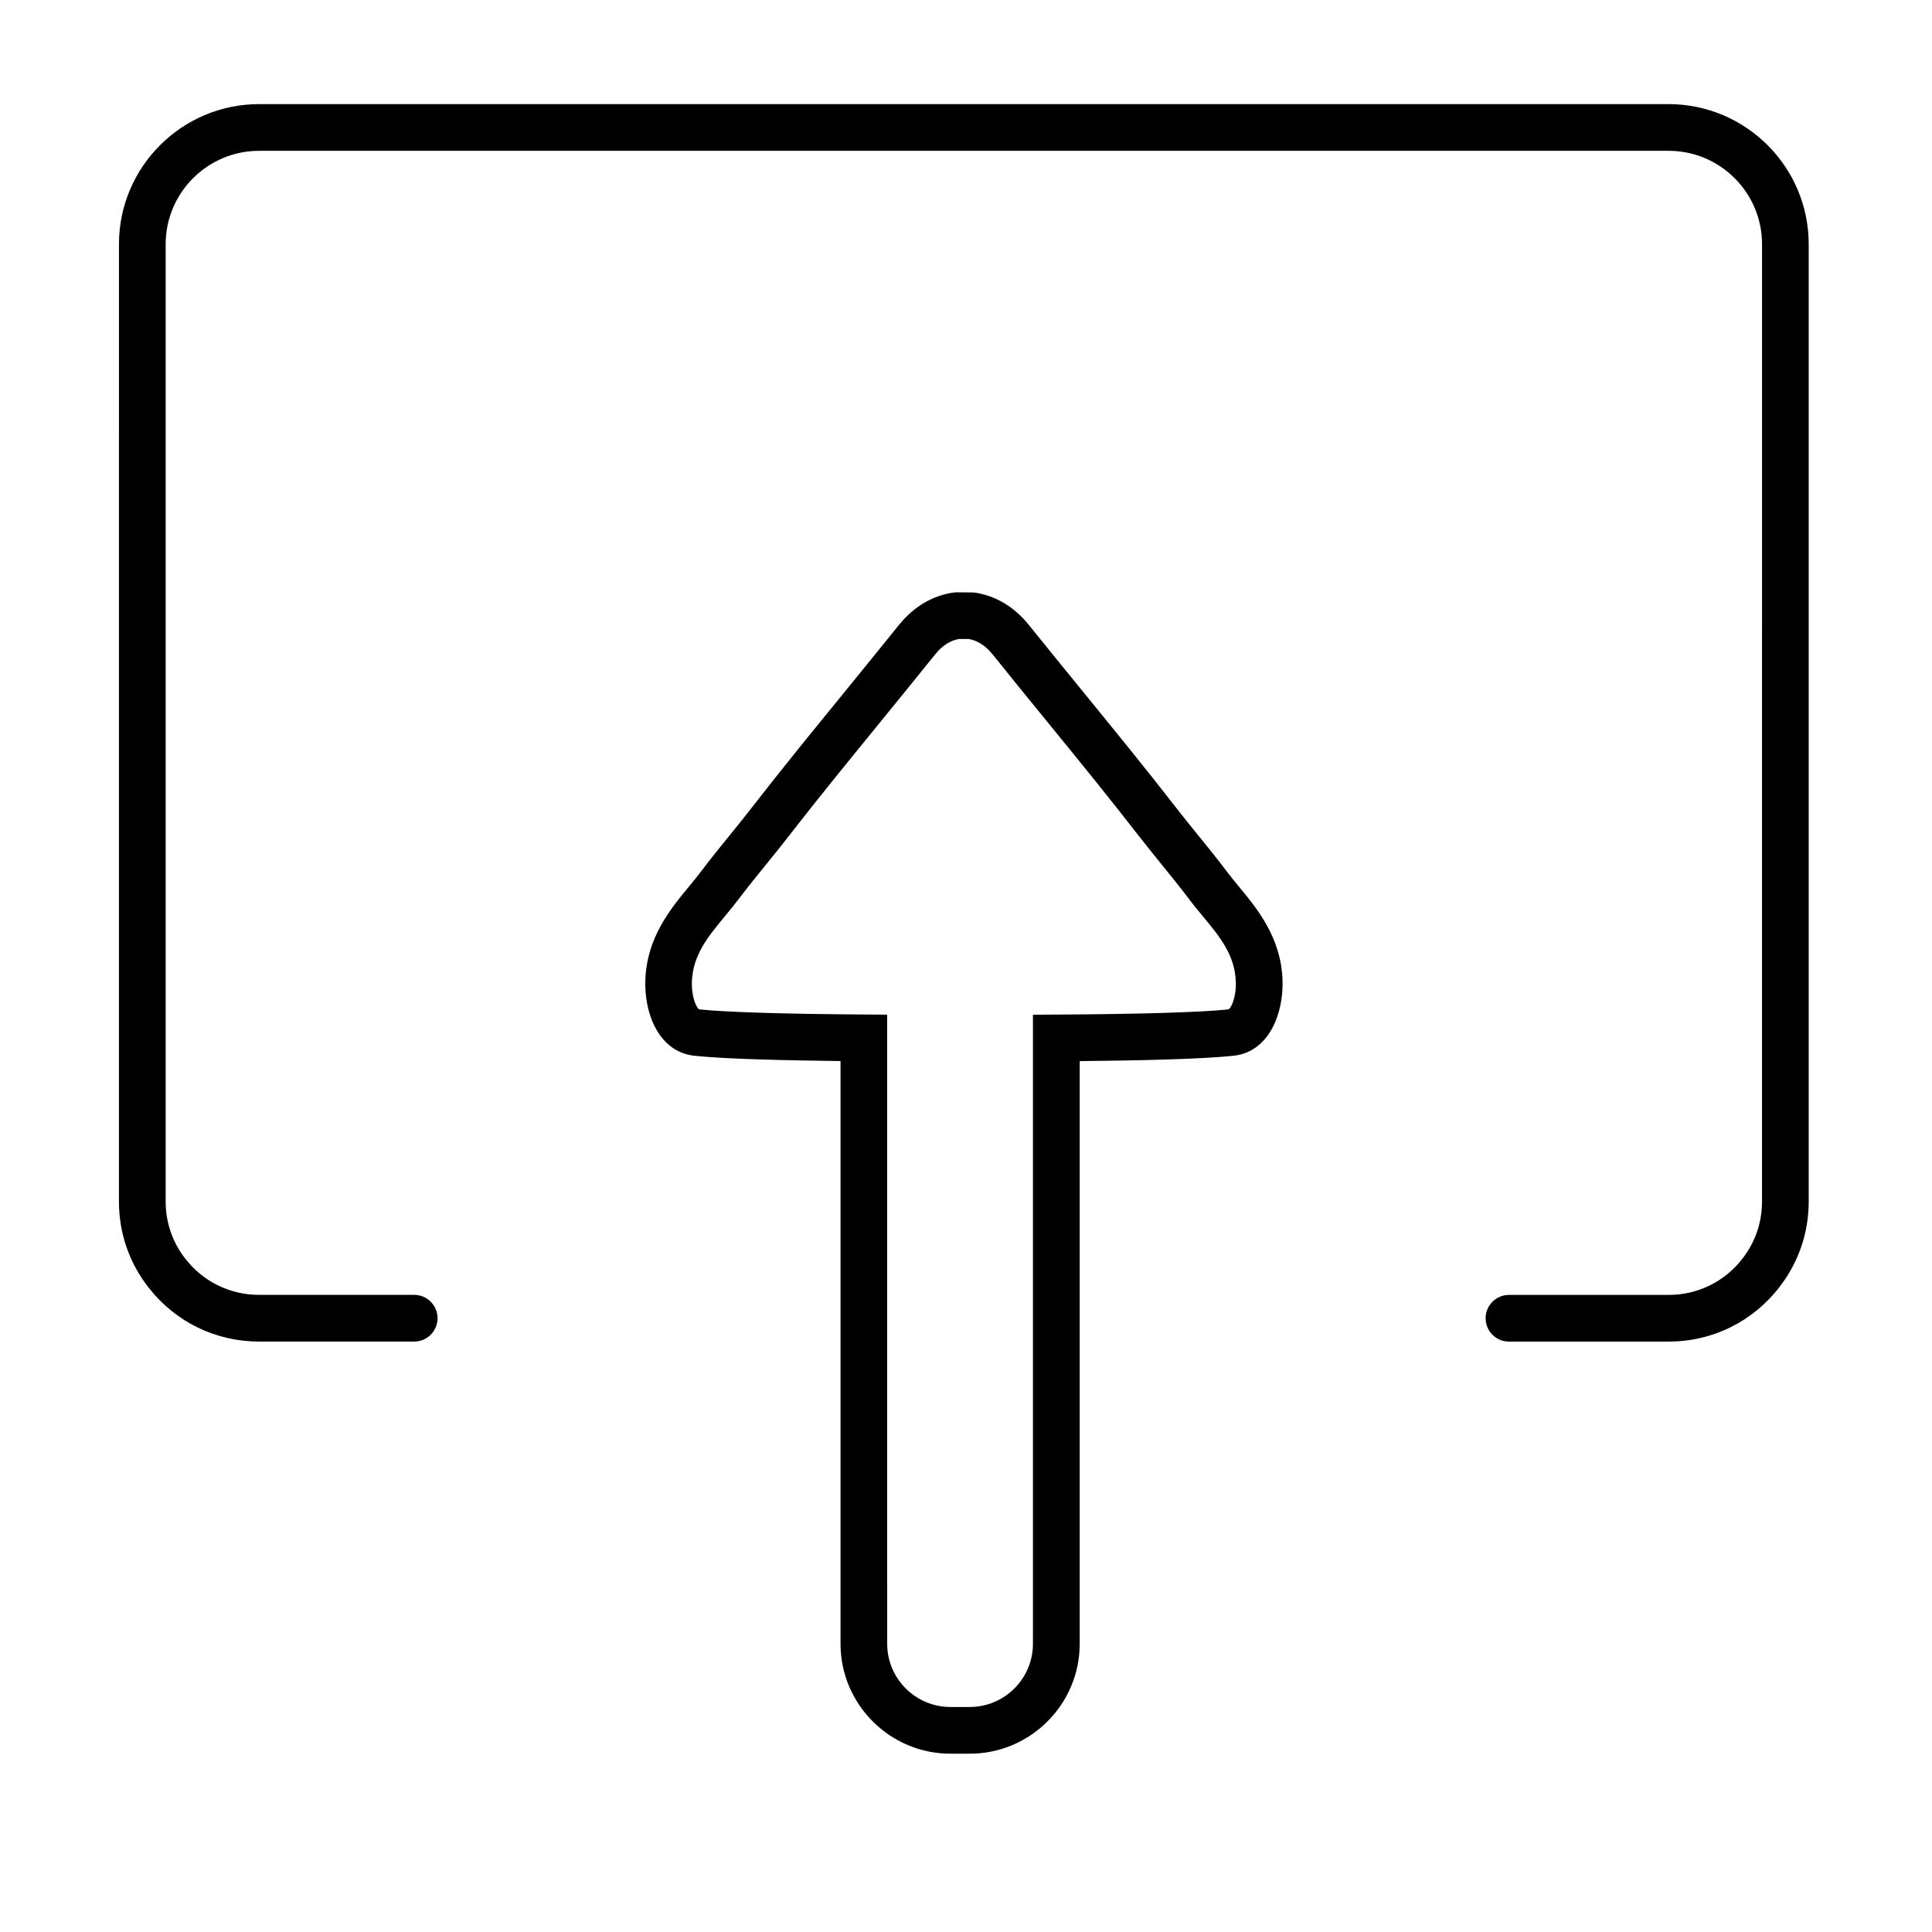 <?xml version="1.0" encoding="UTF-8"?>
<!-- Uploaded to: SVG Repo, www.svgrepo.com, Generator: SVG Repo Mixer Tools -->
<svg fill="#000000" width="800px" height="800px" version="1.1" viewBox="144 144 512 512" xmlns="http://www.w3.org/2000/svg">
 <g>
  <path d="m586.21 499.54h-42.316c-3.414 0-6.188-2.769-6.188-6.188 0-3.414 2.769-6.188 6.188-6.188h42.316c7.785 0 14.957-3.562 19.68-9.77 3.32-4.332 5.066-9.512 5.066-14.977l0.004-253.7c0-13.648-11.105-24.754-24.754-24.754l-373.55 0.004c-13.648 0-24.754 11.105-24.754 24.754v253.68c0 5.602 1.824 10.871 5.269 15.25 4.731 6.047 11.828 9.5 19.477 9.5h41.121c3.414 0 6.188 2.769 6.188 6.188 0 3.414-2.769 6.188-6.188 6.188h-41.121c-11.48 0-22.129-5.188-29.211-14.234-5.176-6.566-7.914-14.484-7.914-22.895l0.004-253.68c0-20.469 16.656-37.125 37.125-37.125h373.55c20.469 0 37.125 16.656 37.125 37.125v253.68c0 8.219-2.629 15.992-7.609 22.488-7.066 9.301-17.828 14.645-29.508 14.645z"/>
  <path d="m483.88 403.66c-0.414-11.238-6.66-18.785-11.672-24.852-1.094-1.32-2.168-2.621-3.152-3.941-2.539-3.359-5.18-6.621-7.734-9.754-1.941-2.394-3.898-4.805-5.793-7.262-7.734-9.961-15.781-19.82-23.555-29.371-2.68-3.301-5.387-6.578-8.066-9.898-1.648-2.019-3.281-4.062-4.926-6.086l-2.371-2.926c-3.918-4.848-8.934-7.793-14.52-8.559l-4.473-0.039-0.805 0.039c-5.586 0.762-10.621 3.715-14.539 8.559l-2.188 2.699c-1.691 2.106-3.402 4.207-5.113 6.312-2.68 3.32-5.379 6.641-8.086 9.961-7.773 9.508-15.801 19.367-23.512 29.305-1.898 2.453-3.859 4.867-5.793 7.262-2.559 3.152-5.199 6.394-7.734 9.754-0.988 1.32-2.062 2.621-3.152 3.941-5.012 6.066-11.262 13.613-11.672 24.852-0.332 8.973 3.586 19.098 12.973 20.129 7.961 0.867 24.441 1.238 38.754 1.402v154.44c0 16.047 13.074 29.121 29.145 29.121h5.094c16.066 0 29.145-13.074 29.145-29.121v-154.42c15.055-0.145 32.465-0.516 40.793-1.422 9.363-1.031 13.281-11.156 12.953-20.125zm-14.312 7.836c-7.012 0.762-23.227 1.258-45.684 1.379l-6.144 0.039v166.71c0 9.238-7.527 16.746-16.766 16.746h-5.094c-9.238 0-16.766-7.508-16.766-16.746l-0.008-166.73-6.125-0.039c-21.445-0.145-36.938-0.641-43.684-1.359-0.641-0.289-2.082-3.133-1.941-7.387 0.266-7.031 4.246-11.859 8.848-17.426 1.219-1.465 2.394-2.887 3.508-4.375 2.414-3.176 4.973-6.332 7.465-9.406 2-2.453 4-4.926 5.961-7.465 7.633-9.84 15.613-19.613 23.328-29.078 2.699-3.32 5.406-6.641 8.105-9.961 1.715-2.125 3.426-4.246 5.133-6.352l2.188-2.699c1.793-2.227 3.941-3.606 6.188-4h2.699c2.266 0.395 4.414 1.773 6.207 4l2.371 2.926c1.629 2.039 3.281 4.086 4.926 6.106 2.699 3.32 5.387 6.621 8.086 9.922 7.734 9.488 15.715 19.285 23.367 29.145 1.961 2.539 3.961 4.992 5.961 7.465 2.473 3.055 5.055 6.227 7.465 9.426 1.094 1.465 2.289 2.887 3.488 4.352 4.621 5.566 8.602 10.395 8.848 17.426 0.168 4.242-1.273 7.09-1.93 7.379z"/>
 </g>
</svg>